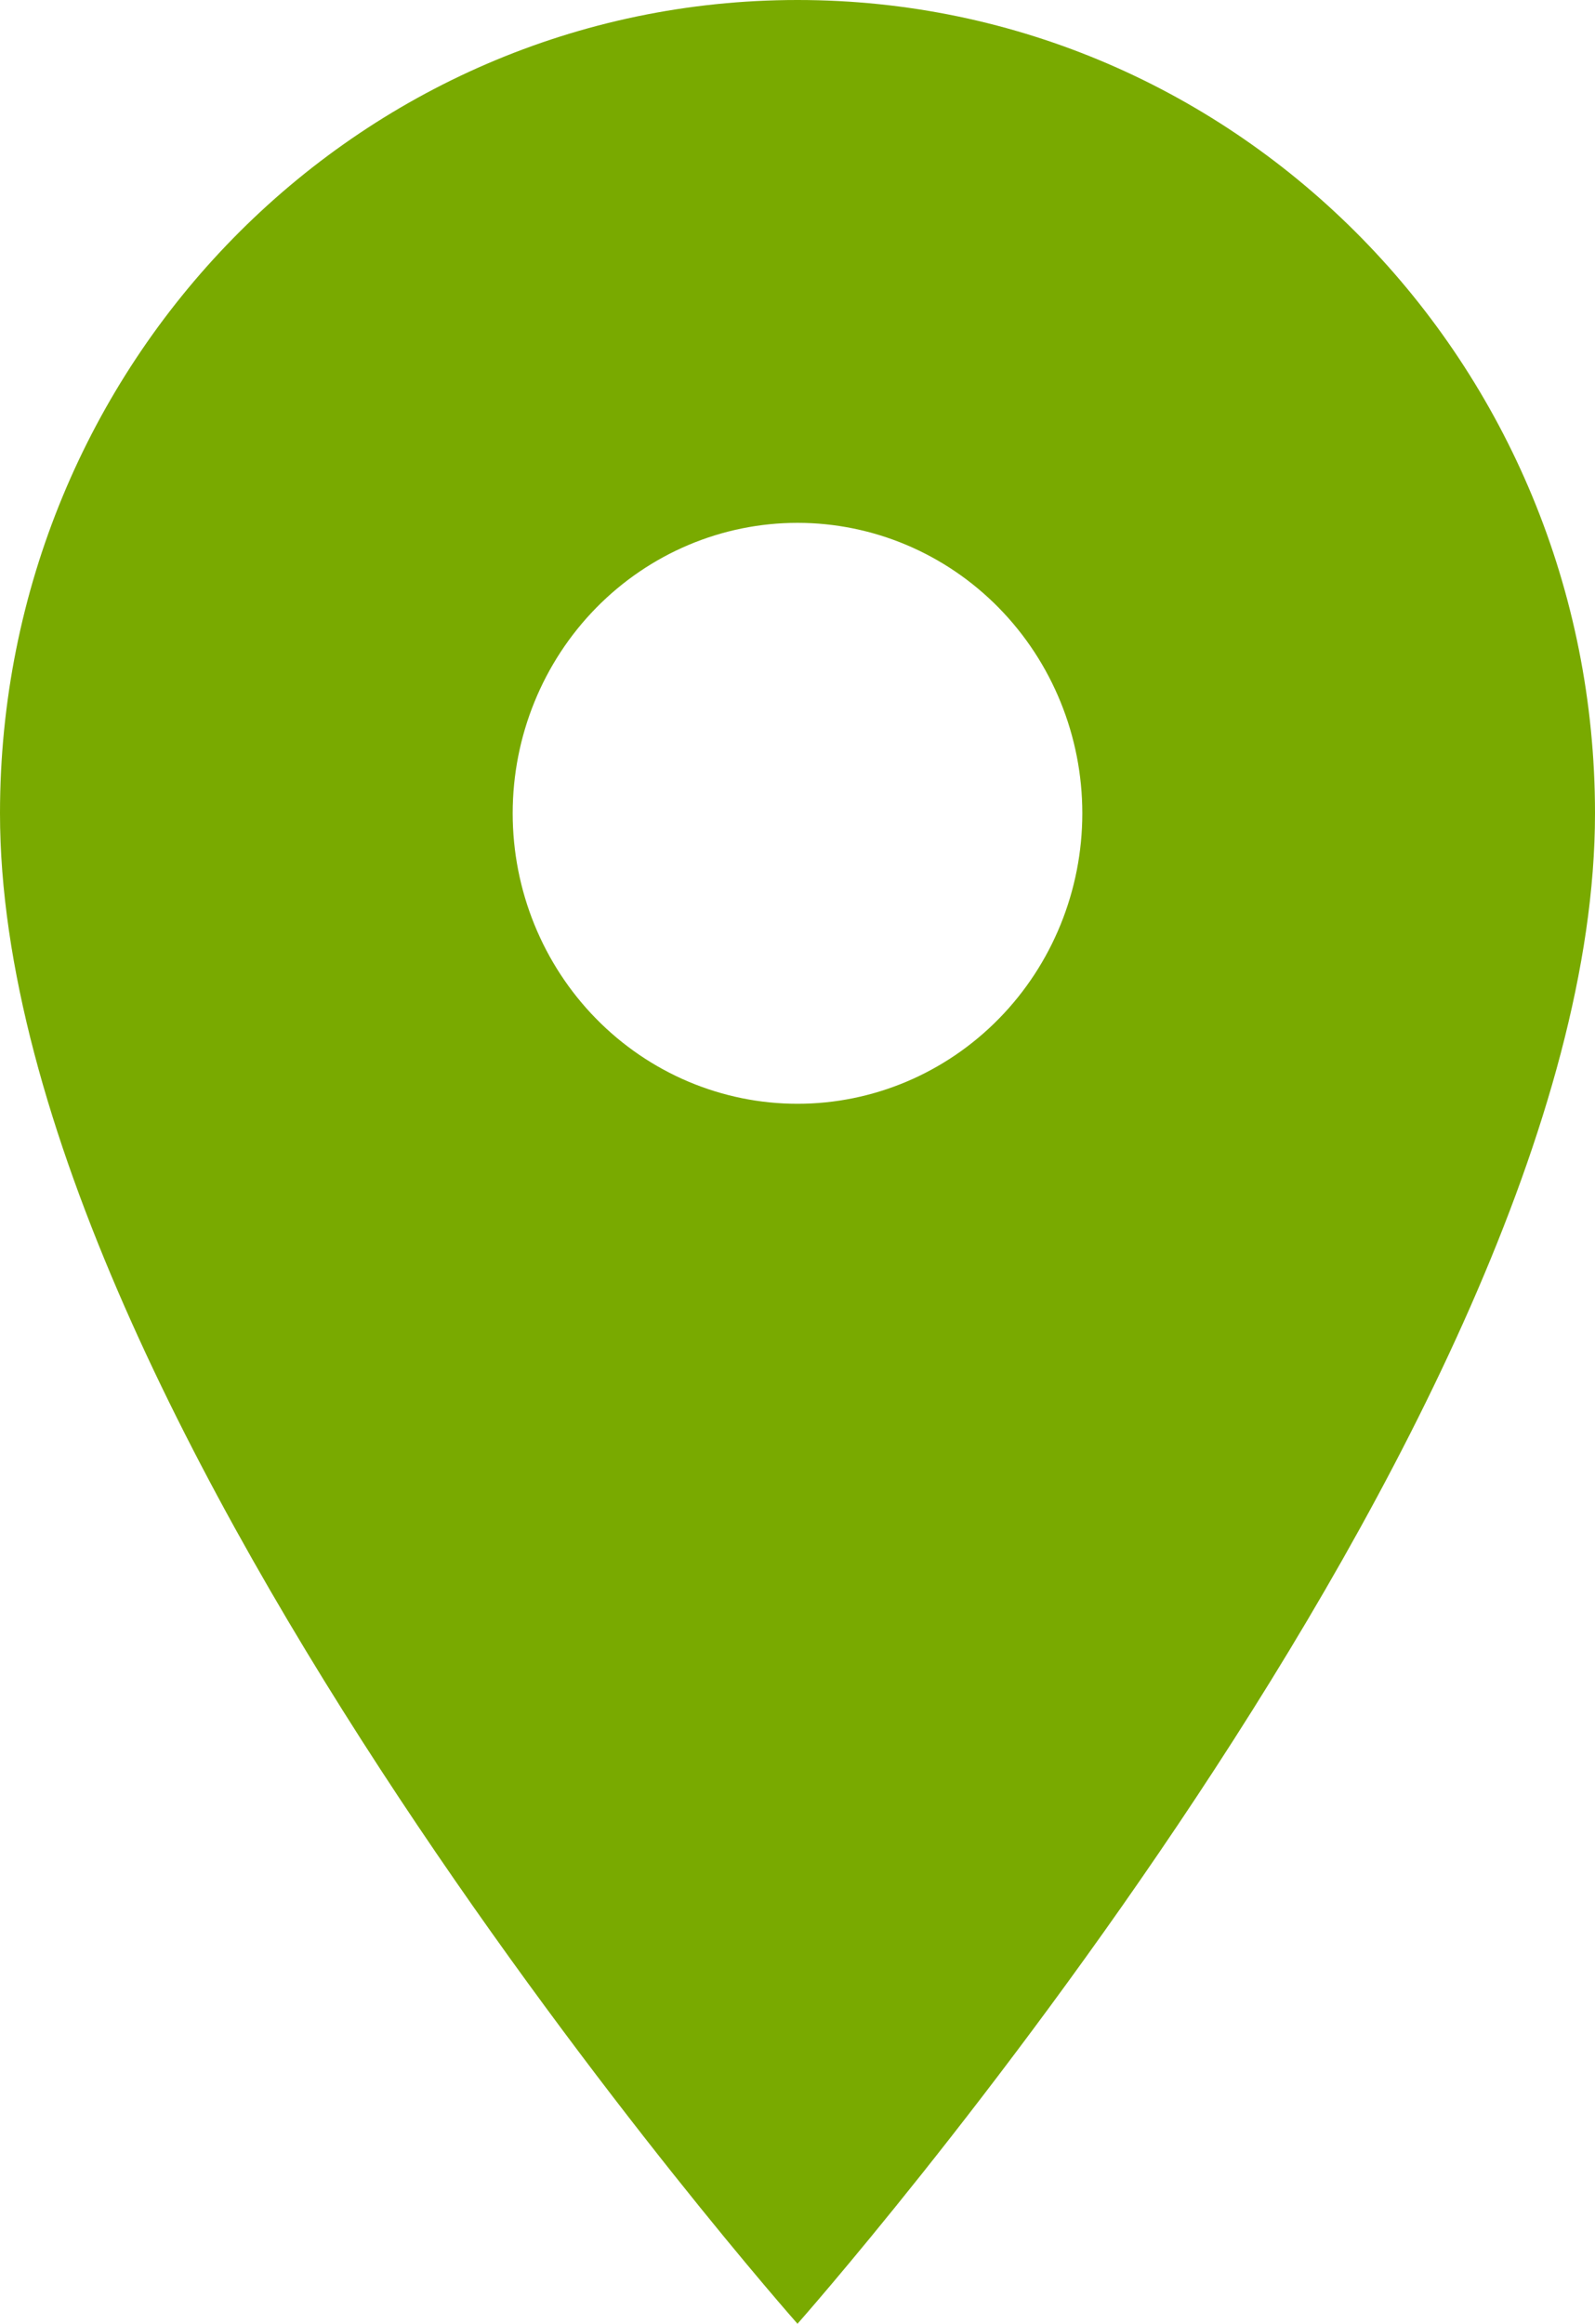 <?xml version="1.0" encoding="UTF-8"?> <svg xmlns="http://www.w3.org/2000/svg" width="160" height="233" viewBox="0 0 160 233" fill="none"> <path d="M80 0C35.771 0 0 36.465 0 81.55C0 142.712 80 233 80 233C80 233 160 142.712 160 81.55C160 36.465 124.229 0 80 0ZM80 110.675C72.422 110.675 65.155 107.606 59.797 102.144C54.439 96.683 51.429 89.274 51.429 81.55C51.429 73.826 54.439 66.418 59.797 60.956C65.155 55.493 72.422 52.425 80 52.425C87.578 52.425 94.845 55.493 100.203 60.956C105.561 66.418 108.571 73.826 108.571 81.55C108.571 89.274 105.561 96.683 100.203 102.144C94.845 107.606 87.578 110.675 80 110.675Z" fill="#79AA00"></path> </svg> 